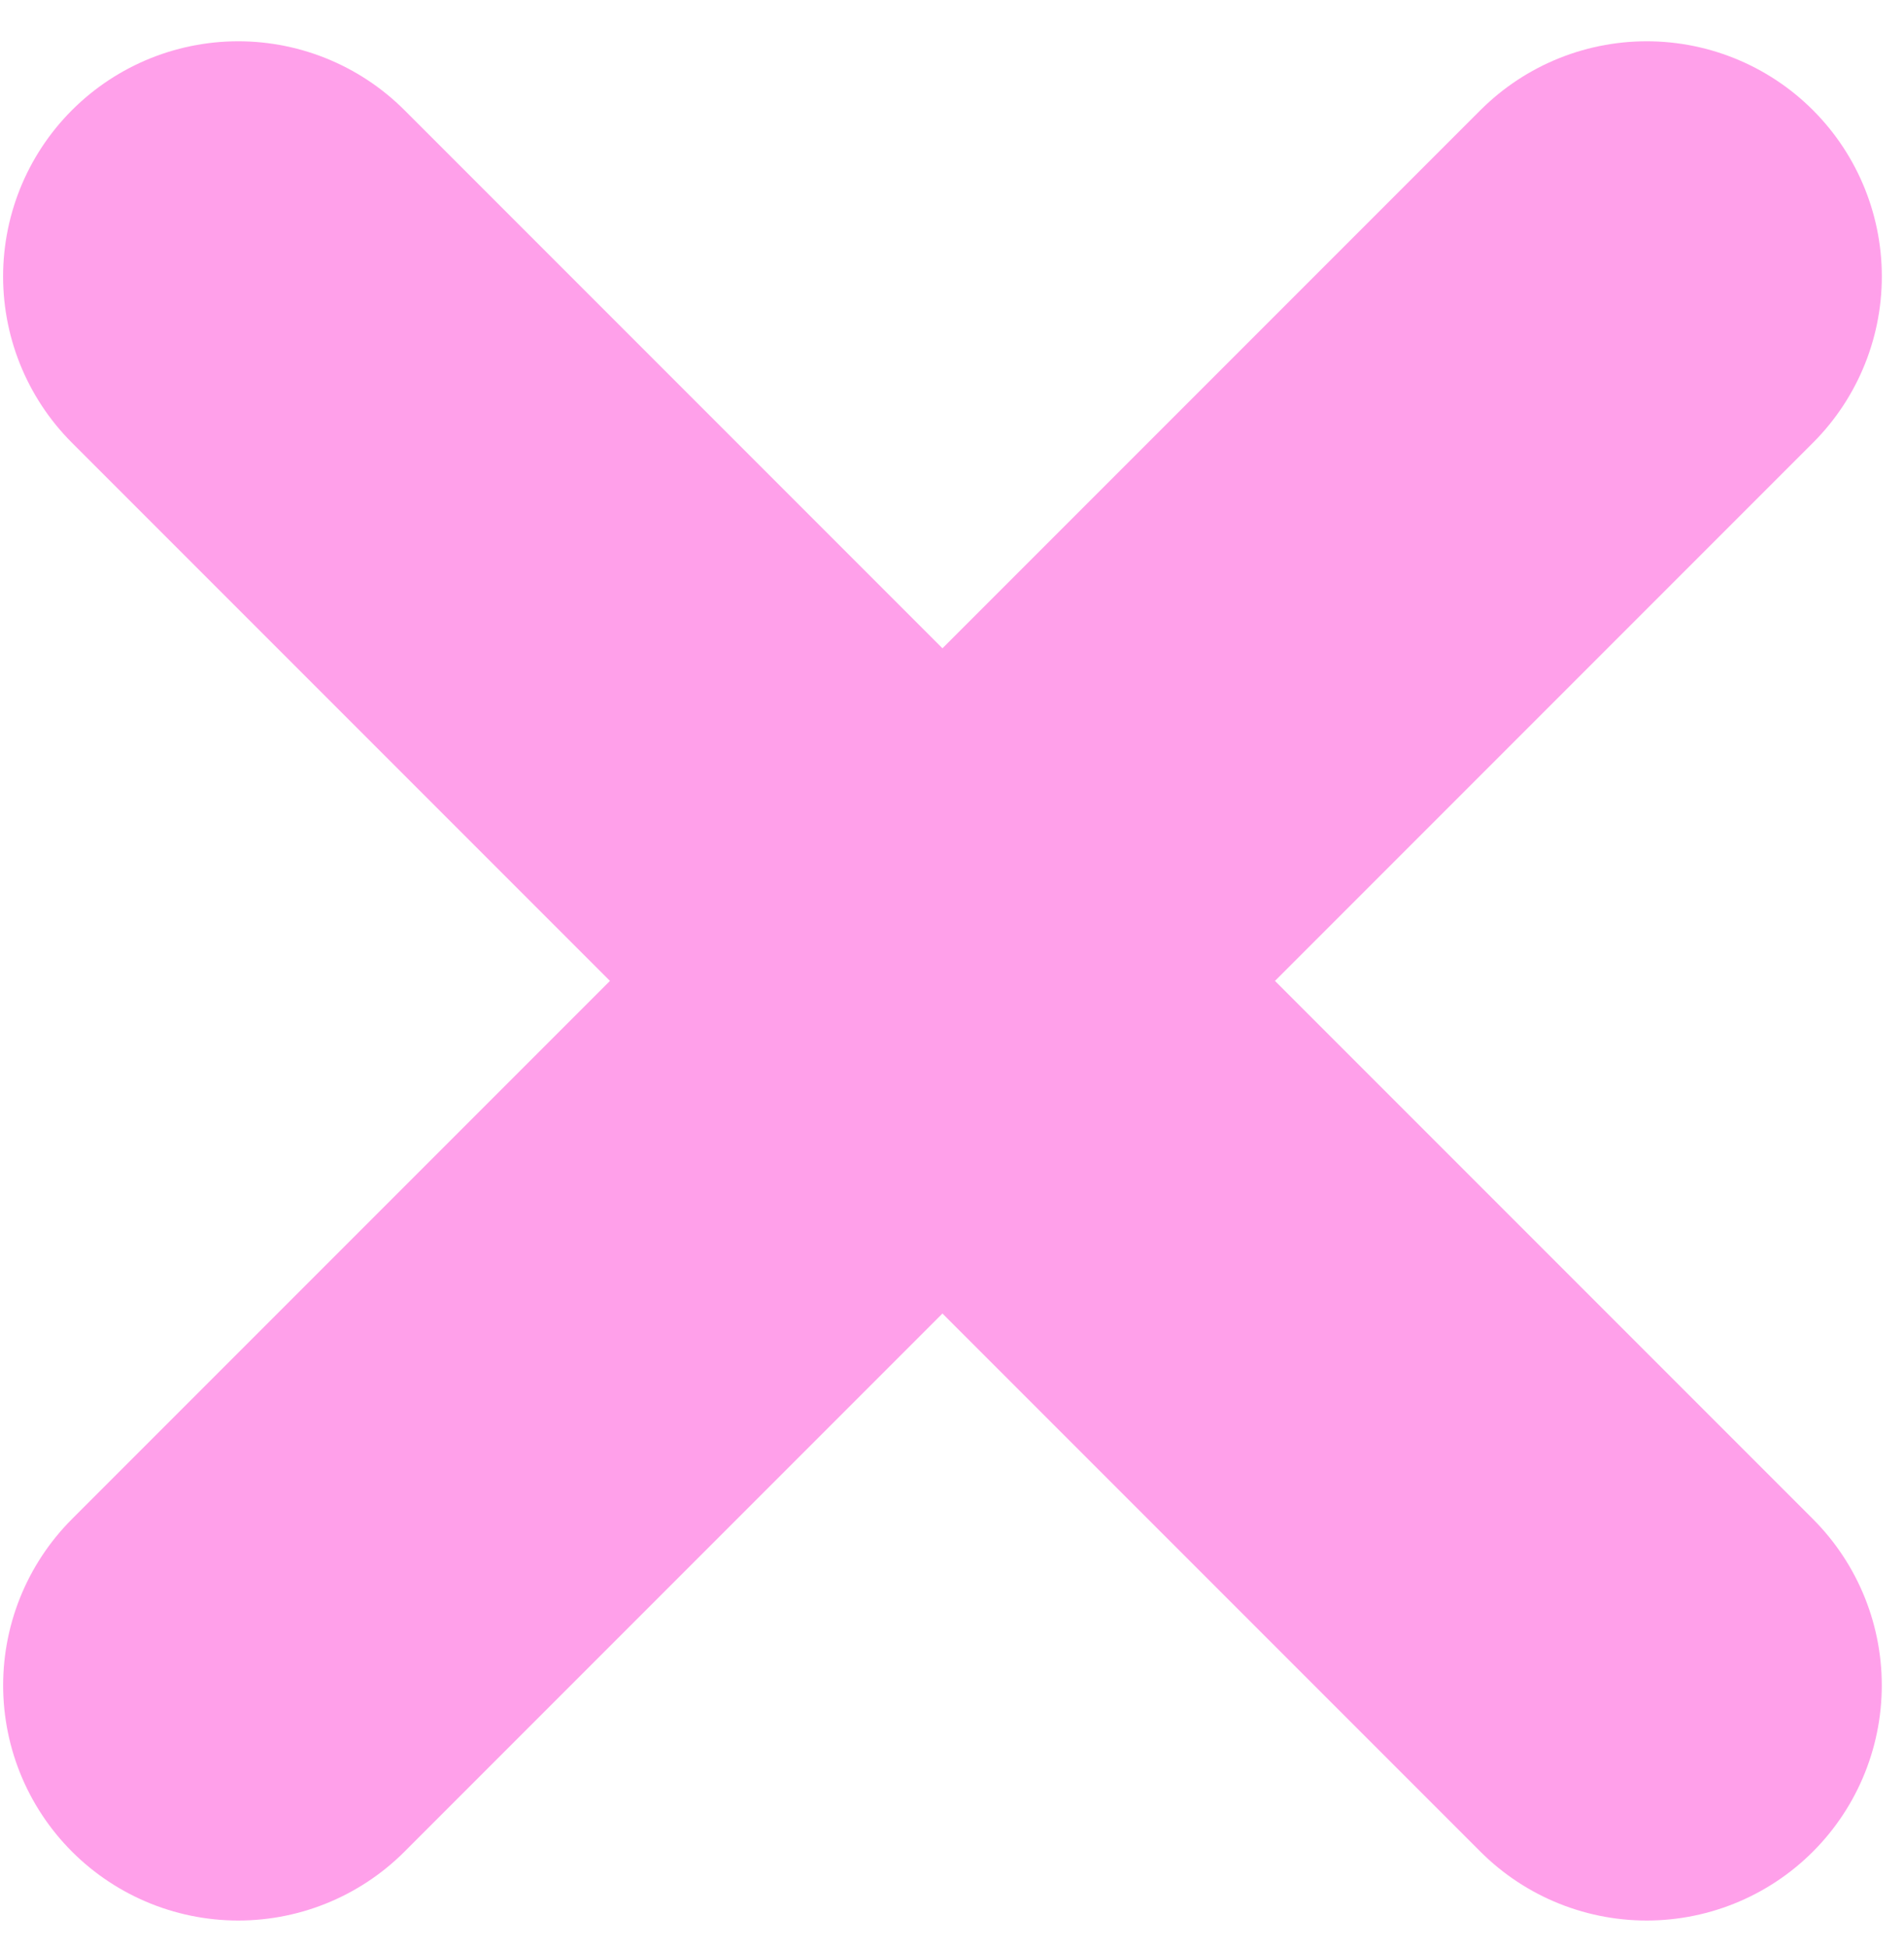 <?xml version="1.0" encoding="UTF-8"?> <svg xmlns="http://www.w3.org/2000/svg" width="44" height="45" viewBox="0 0 44 45" fill="none"> <path d="M38.054 6.387L5.506 38.935" stroke="#FFA0EA" stroke-width="10.867" stroke-linecap="round"></path> <path d="M38.053 38.935L5.505 6.387" stroke="#FFA0EA" stroke-width="10.867" stroke-linecap="round"></path> </svg> 
